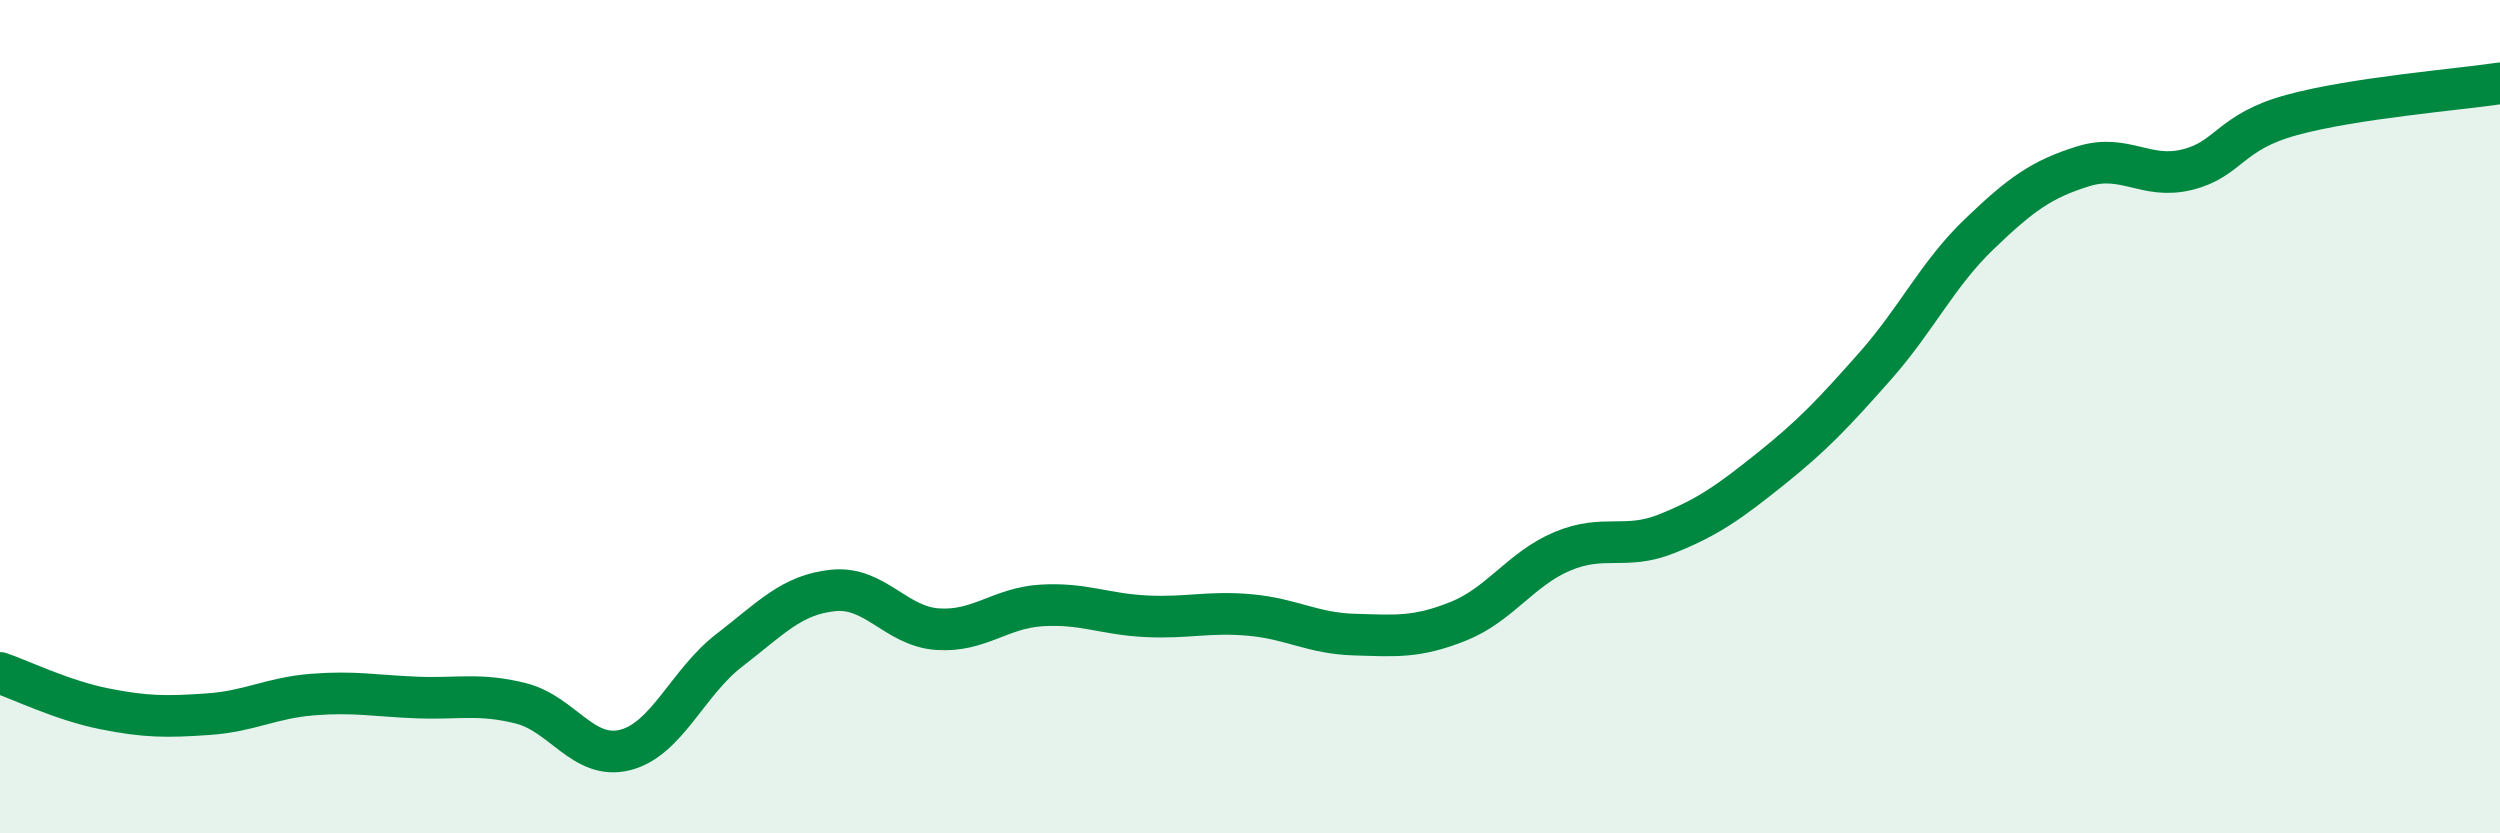 
    <svg width="60" height="20" viewBox="0 0 60 20" xmlns="http://www.w3.org/2000/svg">
      <path
        d="M 0,16.15 C 0.5,16.32 1.5,16.81 2.5,17.01 C 3.5,17.21 4,17.21 5,17.14 C 6,17.07 6.5,16.75 7.5,16.67 C 8.5,16.59 9,16.7 10,16.74 C 11,16.78 11.5,16.63 12.5,16.88 C 13.5,17.13 14,18.25 15,18 C 16,17.75 16.5,16.38 17.5,15.61 C 18.5,14.84 19,14.27 20,14.17 C 21,14.07 21.5,15.03 22.5,15.1 C 23.5,15.17 24,14.59 25,14.53 C 26,14.47 26.5,14.74 27.5,14.79 C 28.5,14.84 29,14.67 30,14.76 C 31,14.85 31.5,15.2 32.5,15.23 C 33.5,15.26 34,15.31 35,14.91 C 36,14.51 36.5,13.65 37.5,13.23 C 38.5,12.81 39,13.21 40,12.81 C 41,12.41 41.5,12.05 42.5,11.25 C 43.5,10.45 44,9.92 45,8.79 C 46,7.66 46.5,6.58 47.5,5.62 C 48.5,4.66 49,4.3 50,3.99 C 51,3.68 51.5,4.32 52.5,4.07 C 53.5,3.82 53.5,3.17 55,2.76 C 56.5,2.35 59,2.15 60,2L60 20L0 20Z"
        fill="#008740"
        opacity="0.1"
        stroke-linecap="round"
        stroke-linejoin="round"
      />
      <path
        d="M 0,16.15 C 0.5,16.32 1.5,16.81 2.5,17.01 C 3.5,17.21 4,17.21 5,17.14 C 6,17.07 6.5,16.75 7.5,16.67 C 8.5,16.59 9,16.7 10,16.74 C 11,16.78 11.5,16.63 12.5,16.88 C 13.5,17.13 14,18.25 15,18 C 16,17.75 16.5,16.38 17.5,15.61 C 18.5,14.84 19,14.27 20,14.17 C 21,14.07 21.5,15.03 22.5,15.1 C 23.5,15.17 24,14.59 25,14.53 C 26,14.47 26.5,14.74 27.5,14.79 C 28.5,14.84 29,14.67 30,14.76 C 31,14.85 31.5,15.2 32.5,15.23 C 33.5,15.26 34,15.31 35,14.91 C 36,14.51 36.5,13.65 37.5,13.23 C 38.5,12.81 39,13.21 40,12.81 C 41,12.41 41.5,12.05 42.5,11.25 C 43.5,10.45 44,9.92 45,8.79 C 46,7.66 46.5,6.58 47.5,5.62 C 48.5,4.66 49,4.3 50,3.99 C 51,3.68 51.5,4.32 52.5,4.07 C 53.5,3.82 53.5,3.17 55,2.76 C 56.5,2.35 59,2.15 60,2"
        stroke="#008740"
        stroke-width="1"
        fill="none"
        stroke-linecap="round"
        stroke-linejoin="round"
      />
    </svg>
  